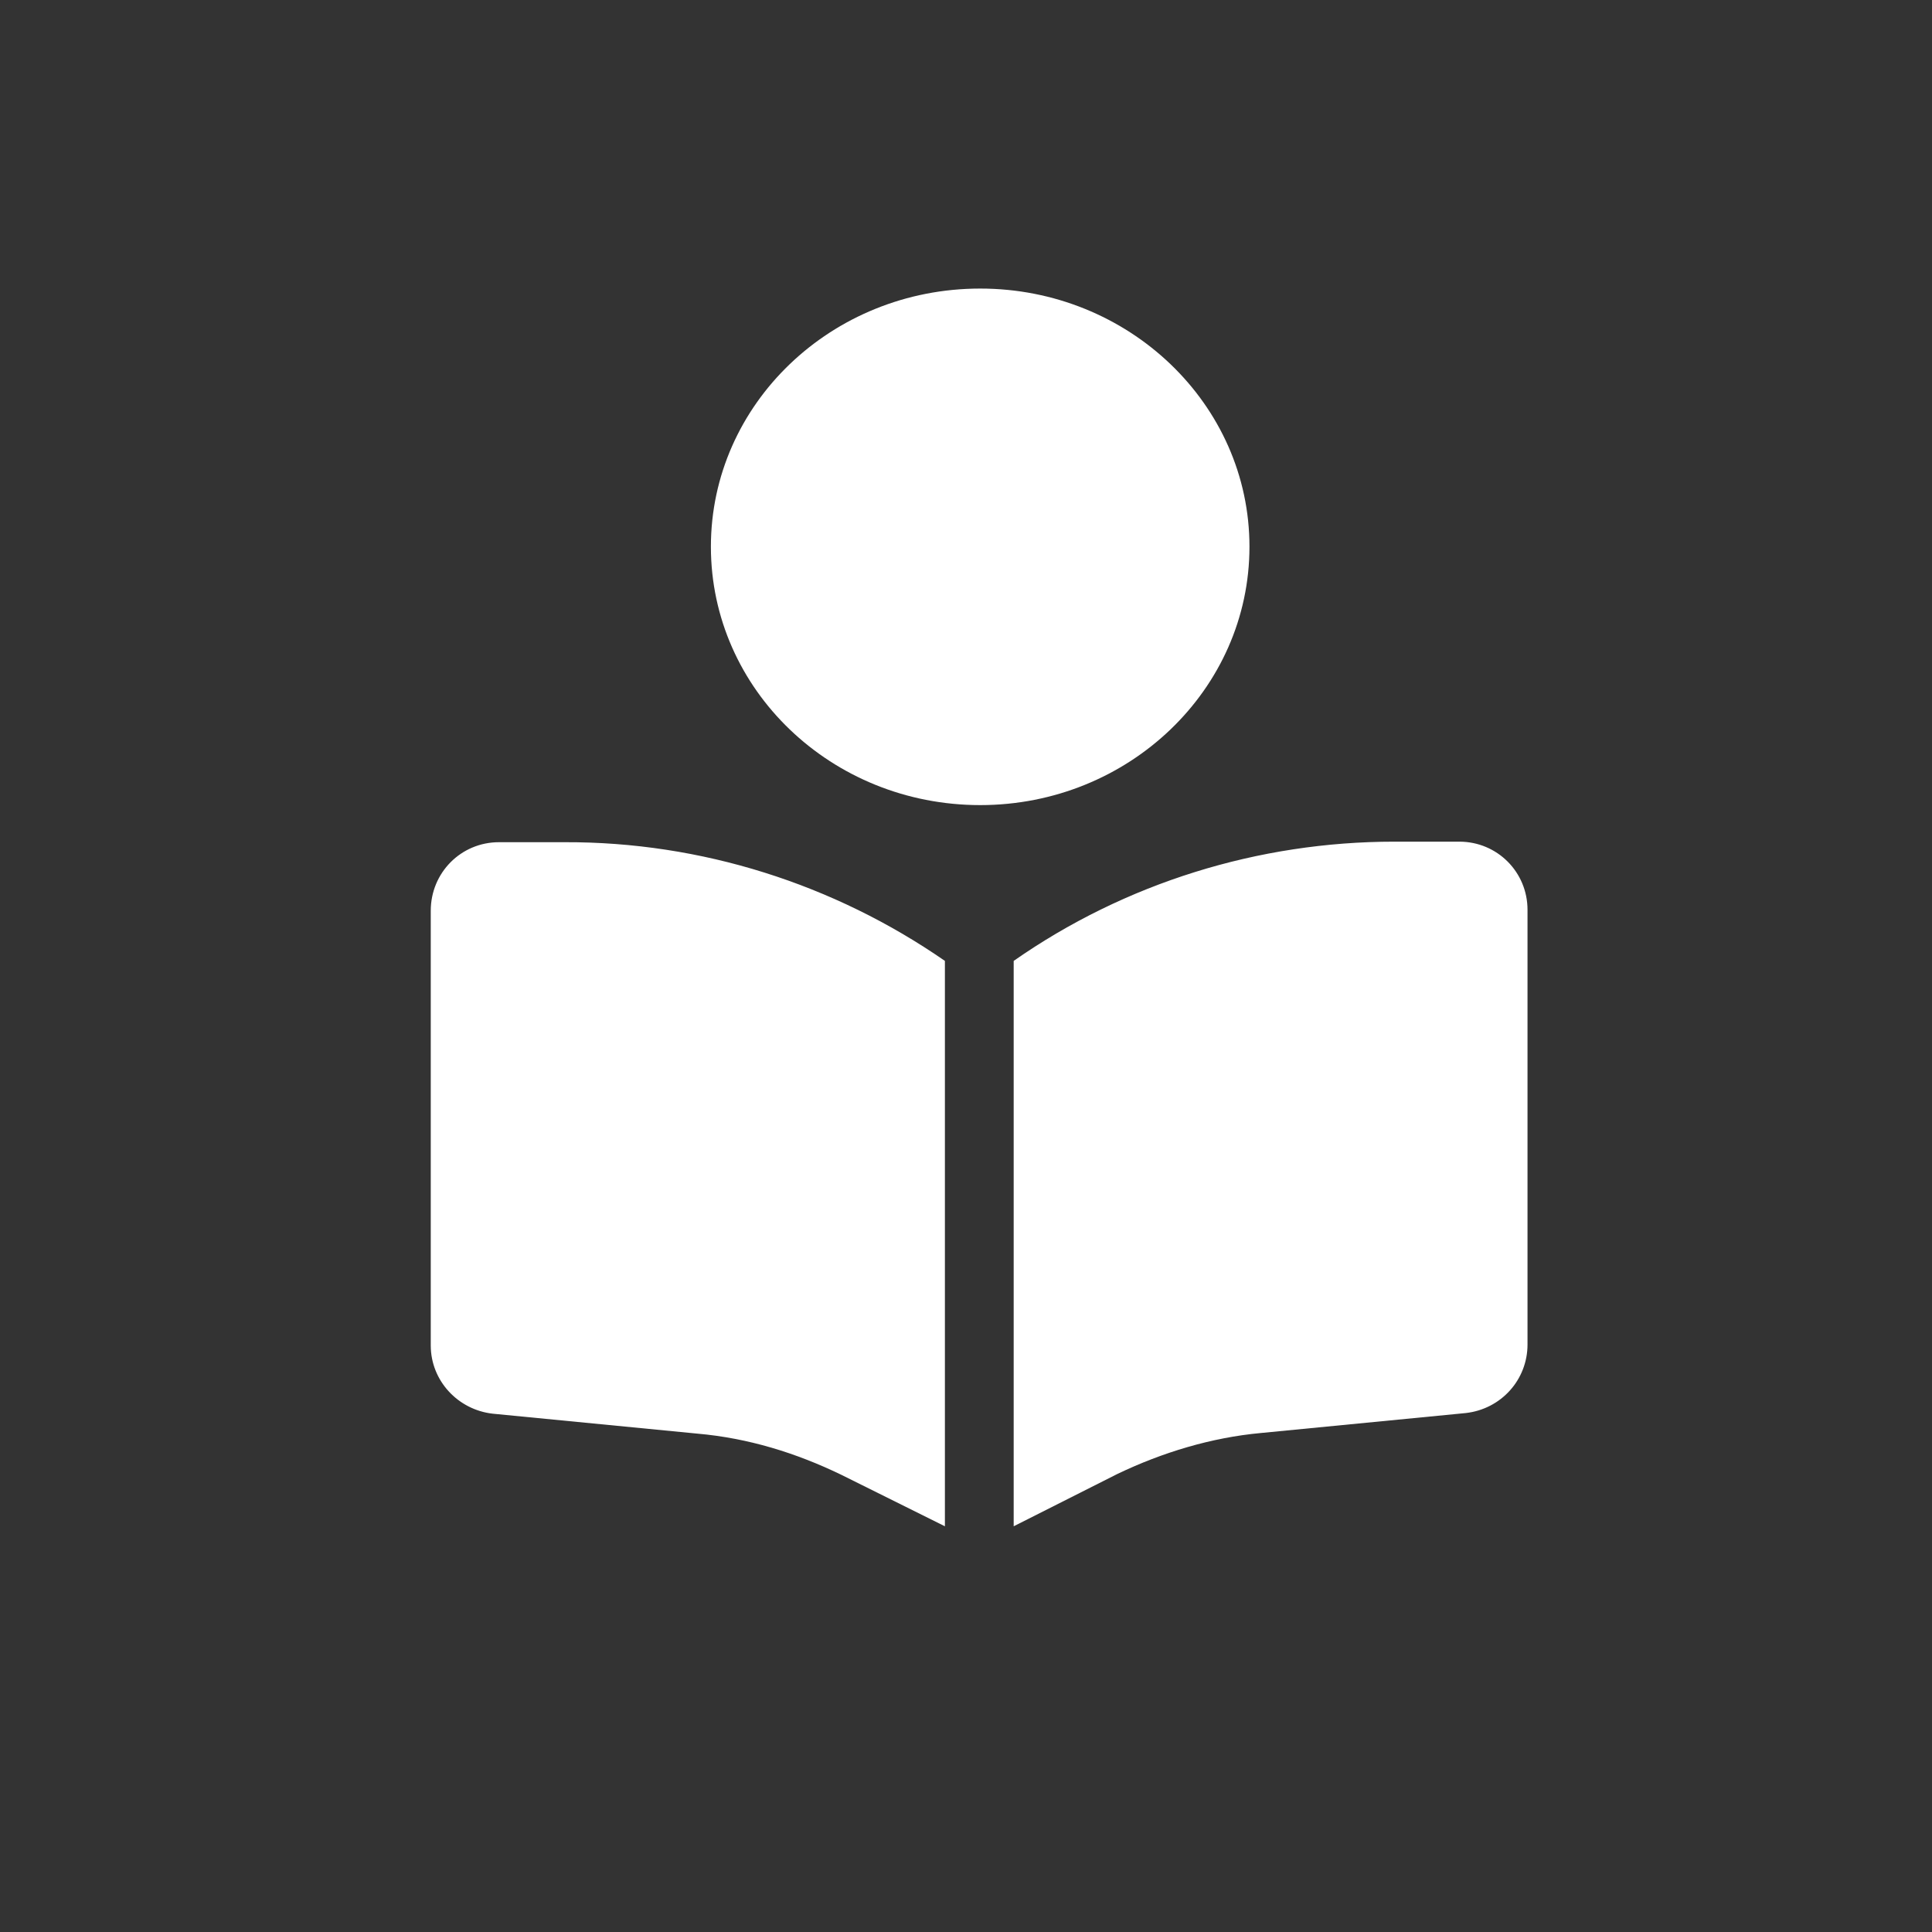 <?xml version="1.0" encoding="UTF-8"?>
<svg xmlns="http://www.w3.org/2000/svg" xmlns:xlink="http://www.w3.org/1999/xlink" width="25px" height="25px" viewBox="0 0 25 25" version="1.1">
<rect x="0" y="0" width="25" height="25" fill="#333333" stroke="none"/>
<g id="surface1">
<path style=" stroke:none;fill-rule:nonzero;fill:rgb(100%,100%,100%);fill-opacity:1;" d="M 12.227 12.434 L 12.227 19.75 L 10.883 19.082 C 10.301 18.801 9.684 18.609 9.023 18.551 L 6.375 18.293 C 5.926 18.242 5.574 17.867 5.574 17.41 L 5.574 11.785 C 5.574 11.293 5.965 10.898 6.457 10.898 L 7.301 10.898 C 9.074 10.891 10.793 11.441 12.227 12.434 Z M 13.117 19.75 L 13.117 12.434 C 14.559 11.426 16.285 10.891 18.043 10.891 L 18.883 10.891 C 19.375 10.891 19.766 11.285 19.766 11.773 L 19.766 17.398 C 19.766 17.852 19.426 18.234 18.965 18.285 L 16.316 18.543 C 15.676 18.602 15.043 18.793 14.457 19.074 Z M 13.117 19.75 "/>
<path style=" stroke:none;fill-rule:nonzero;fill:rgb(100%,100%,100%);fill-opacity:1;" d="M 16.168 7.074 C 16.168 5.23 14.605 3.734 12.684 3.734 C 10.758 3.734 9.199 5.23 9.199 7.074 C 9.199 8.922 10.758 10.418 12.684 10.418 C 14.605 10.418 16.168 8.922 16.168 7.074 Z M 16.168 7.074 "/>
</g>
</svg>
